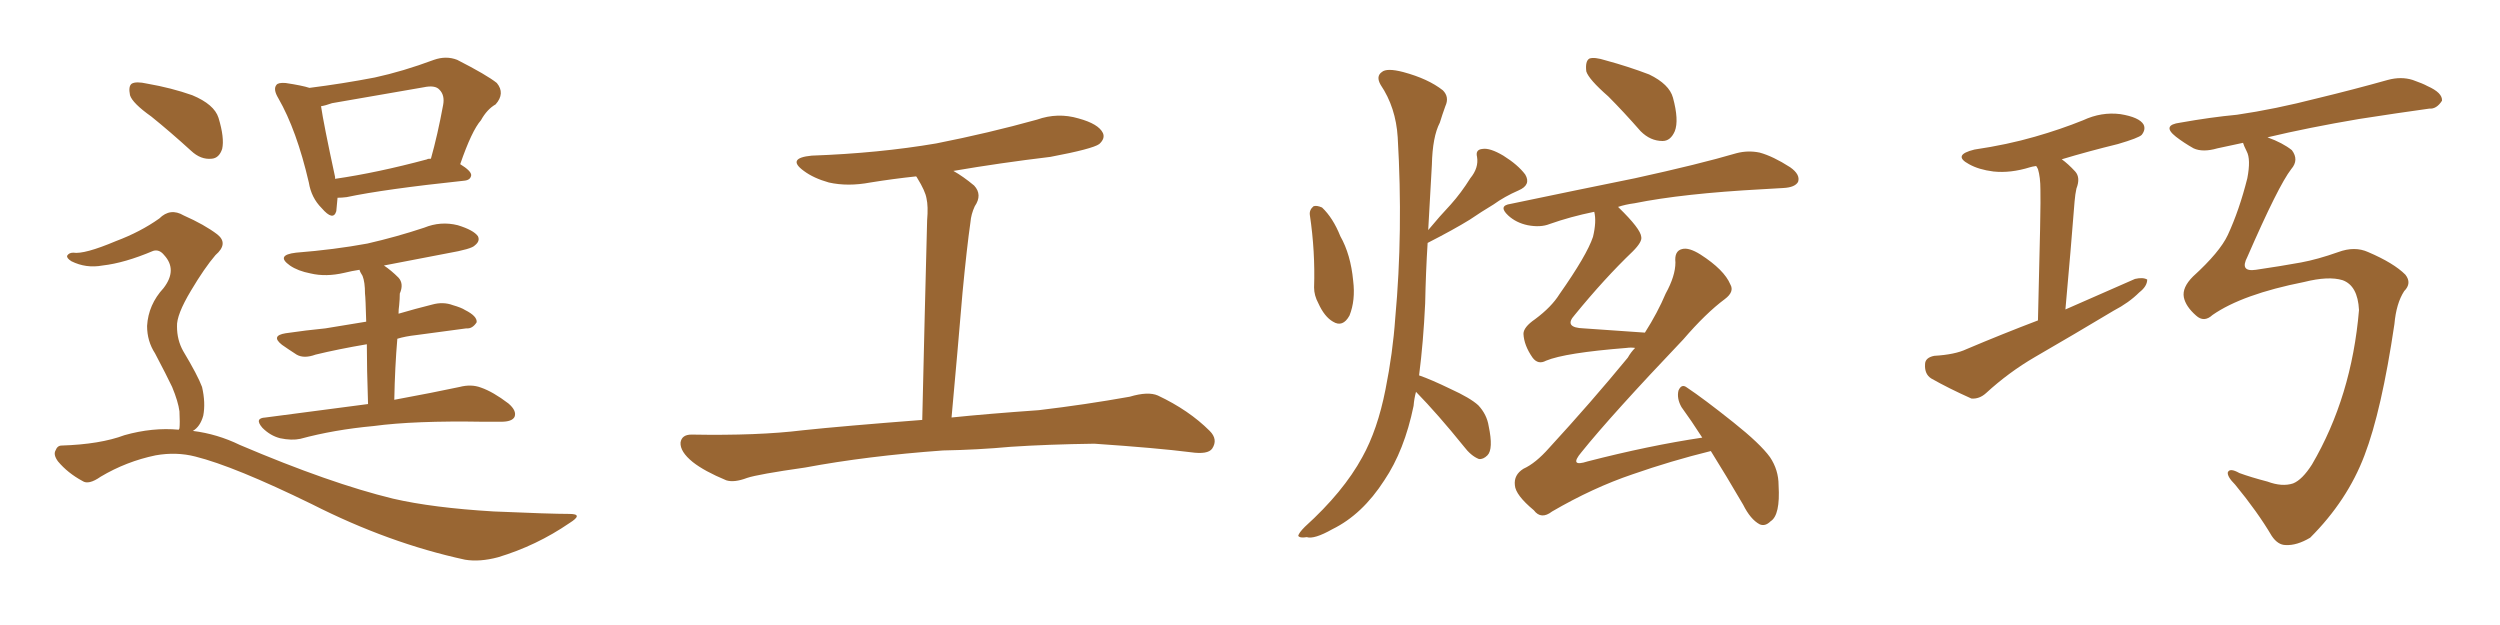 <svg xmlns="http://www.w3.org/2000/svg" xmlns:xlink="http://www.w3.org/1999/xlink" width="600" height="150"><path fill="#996633" padding="10" d="M81.01 47.46L81.01 47.46Q80.86 49.37 80.71 50.68L80.71 50.68Q79.98 53.17 77.20 49.95L77.20 49.95Q74.71 47.46 74.12 43.80L74.12 43.80Q71.19 31.20 66.80 23.58L66.80 23.58Q65.48 21.39 66.36 20.36L66.36 20.36Q66.80 19.78 68.55 19.92L68.55 19.92Q72.51 20.51 74.27 21.09L74.27 21.09Q82.32 20.07 89.94 18.60L89.94 18.60Q96.68 17.14 104.15 14.36L104.15 14.36Q107.08 13.33 109.72 14.36L109.72 14.36Q116.89 18.02 119.24 19.92L119.24 19.92Q121.29 22.41 118.95 25.05L118.95 25.05Q116.89 26.22 115.43 28.86L115.43 28.86Q113.23 31.35 110.45 39.40L110.45 39.40Q113.09 41.02 113.09 42.04L113.09 42.04Q112.94 43.21 111.47 43.36L111.47 43.36Q92.14 45.41 83.20 47.31L83.20 47.31Q82.03 47.46 81.01 47.46ZM102.54 38.23L102.54 38.23Q102.54 38.09 103.42 38.09L103.42 38.09Q105.03 32.37 106.35 25.20L106.35 25.20Q106.79 22.85 105.47 21.53L105.47 21.53Q104.44 20.36 101.66 20.95L101.66 20.95Q90.82 22.85 79.69 24.76L79.69 24.76Q78.08 25.34 77.05 25.49L77.05 25.49Q77.64 29.59 80.42 42.48L80.42 42.48Q80.42 42.77 80.42 42.92L80.42 42.92Q90.53 41.46 102.54 38.23ZM88.33 96.97L88.33 96.97Q88.04 88.33 88.04 82.62L88.04 82.62Q81.15 83.79 75.73 85.11L75.73 85.11Q72.95 86.13 71.19 85.11L71.19 85.11Q69.14 83.79 67.68 82.76L67.68 82.76Q64.89 80.57 68.55 79.98L68.55 79.98Q73.54 79.25 78.08 78.81L78.08 78.81Q82.62 78.08 87.89 77.20L87.89 77.20Q87.74 71.48 87.60 70.46L87.60 70.46Q87.60 67.68 87.01 66.21L87.01 66.21Q86.43 65.33 86.28 64.75L86.28 64.75Q84.38 65.04 82.62 65.48L82.62 65.48Q78.22 66.50 74.56 65.63L74.56 65.63Q71.48 65.04 69.58 63.72L69.58 63.72Q66.06 61.23 71.04 60.64L71.04 60.64Q80.27 59.91 88.18 58.45L88.18 58.45Q95.21 56.84 101.81 54.64L101.81 54.64Q105.76 53.03 109.86 54.05L109.86 54.05Q113.67 55.22 114.70 56.69L114.70 56.69Q115.28 57.86 113.96 58.89L113.96 58.89Q113.23 59.77 107.37 60.79L107.37 60.79Q99.61 62.26 92.14 63.72L92.14 63.72Q93.90 64.89 95.65 66.65L95.65 66.65Q96.97 68.12 95.95 70.46L95.95 70.46Q95.95 71.78 95.80 73.24L95.80 73.24Q95.65 74.27 95.65 75.29L95.65 75.29Q99.61 74.12 103.71 73.10L103.71 73.10Q106.35 72.36 108.69 73.24L108.69 73.24Q110.74 73.83 111.62 74.41L111.62 74.41Q114.55 75.88 114.40 77.34L114.40 77.34Q113.38 78.96 111.91 78.81L111.91 78.81Q106.49 79.54 99.90 80.42L99.90 80.42Q97.27 80.71 95.36 81.30L95.36 81.30Q94.78 88.04 94.63 95.95L94.63 95.95Q104.15 94.19 110.30 92.87L110.30 92.87Q113.09 92.14 115.43 93.02L115.43 93.02Q118.36 94.04 122.02 96.83L122.02 96.83Q124.07 98.58 123.49 100.05L123.49 100.05Q122.90 101.22 120.26 101.22L120.26 101.22Q118.21 101.22 116.02 101.22L116.02 101.22Q99.46 100.93 89.65 102.25L89.65 102.25Q80.13 103.13 72.07 105.32L72.07 105.32Q70.02 105.76 67.24 105.18L67.24 105.18Q64.89 104.59 62.99 102.69L62.99 102.69Q60.94 100.34 63.72 100.20L63.72 100.20Q76.90 98.44 88.33 96.97ZM36.33 27.98L36.33 27.98Q31.79 24.76 31.20 22.85L31.20 22.85Q30.76 20.65 31.64 20.07L31.64 20.07Q32.67 19.48 35.30 20.07L35.30 20.07Q41.16 21.09 46.14 22.85L46.14 22.85Q51.42 25.05 52.44 28.27L52.44 28.27Q53.91 33.11 53.32 35.74L53.32 35.74Q52.59 37.94 50.83 38.09L50.83 38.09Q48.19 38.38 45.85 36.18L45.85 36.18Q40.87 31.64 36.33 27.98ZM42.92 103.13L42.92 103.13L42.92 103.13Q42.92 102.98 43.07 102.83L43.07 102.83Q43.21 101.51 43.07 98.73L43.07 98.73Q42.77 96.39 41.31 92.87L41.31 92.87Q39.99 90.09 37.21 84.81L37.21 84.81Q35.30 81.88 35.30 78.22L35.30 78.22Q35.60 73.10 39.26 69.14L39.26 69.14Q42.63 64.75 39.40 61.23L39.40 61.23Q38.23 59.77 36.77 60.21L36.77 60.21Q29.88 63.13 24.61 63.72L24.61 63.72Q20.65 64.45 17.14 62.70L17.14 62.70Q15.97 61.96 16.11 61.38L16.11 61.38Q16.55 60.64 17.58 60.64L17.58 60.64Q20.21 61.08 27.83 57.86L27.83 57.86Q33.69 55.66 38.23 52.44L38.23 52.44Q40.87 49.80 44.09 51.71L44.09 51.71Q49.07 53.91 52.15 56.25L52.15 56.25Q54.93 58.45 51.71 61.23L51.71 61.23Q49.07 64.31 45.85 69.73L45.85 69.73Q42.33 75.59 42.48 78.37L42.48 78.37Q42.48 81.59 43.95 84.23L43.95 84.23Q47.46 90.09 48.49 92.87L48.49 92.87Q49.37 96.68 48.78 99.76L48.78 99.76Q48.05 102.39 46.29 103.42L46.29 103.42Q52.15 104.15 57.57 106.79L57.57 106.79Q79.25 116.02 94.34 119.68L94.34 119.68Q103.86 121.88 118.51 122.75L118.51 122.75Q132.13 123.34 136.67 123.34L136.67 123.34Q140.19 123.34 136.67 125.54L136.67 125.54Q128.76 130.96 119.53 133.74L119.53 133.74Q115.14 134.91 111.62 134.33L111.62 134.33Q93.31 130.37 74.85 121.00L74.85 121.00Q56.25 111.91 46.88 109.57L46.88 109.57Q42.33 108.40 37.35 109.28L37.35 109.28Q30.32 110.74 24.17 114.40L24.17 114.40Q21.24 116.46 19.78 115.43L19.78 115.43Q16.26 113.53 13.92 110.74L13.92 110.74Q12.74 109.13 13.33 108.11L13.33 108.11Q13.77 106.93 14.79 106.93L14.79 106.93Q24.02 106.64 29.88 104.44L29.88 104.44Q36.62 102.54 42.92 103.13ZM226.32 108.11L226.32 108.11L226.32 108.11Q208.15 109.42 193.21 112.21L193.21 112.21Q181.93 113.82 179.30 114.70L179.30 114.70Q176.22 115.87 174.32 115.28L174.32 115.28Q169.04 113.09 166.26 110.89L166.26 110.89Q163.18 108.40 163.33 106.20L163.33 106.20Q163.62 104.30 165.97 104.30L165.97 104.30Q181.93 104.59 192.63 103.27L192.63 103.27Q202.29 102.25 221.34 100.78L221.34 100.78Q221.92 75.44 222.51 52.88L222.51 52.88Q222.80 49.51 222.36 47.61L222.36 47.61Q222.07 45.85 220.17 42.77L220.17 42.77Q220.02 42.48 219.87 42.33L219.87 42.33Q214.31 42.92 208.89 43.80L208.89 43.80Q203.47 44.82 198.93 43.80L198.93 43.80Q195.26 42.77 192.92 41.02L192.92 41.02Q188.67 37.94 194.82 37.35L194.82 37.35Q210.94 36.77 224.71 34.42L224.71 34.42Q237.30 31.93 248.88 28.71L248.88 28.71Q253.86 26.95 258.84 28.42L258.84 28.42Q263.67 29.74 264.70 31.93L264.70 31.93Q265.28 33.25 263.82 34.57L263.82 34.57Q262.21 35.74 252.10 37.65L252.10 37.65Q239.94 39.11 228.81 41.02L228.81 41.02Q231.15 42.33 233.79 44.53L233.79 44.53Q235.84 46.73 233.94 49.51L233.94 49.51Q233.06 51.42 232.91 53.32L232.91 53.32Q232.03 59.47 231.01 70.17L231.01 70.17Q229.83 84.23 228.37 100.20L228.37 100.20Q236.87 99.32 249.32 98.44L249.32 98.44Q260.45 97.12 271.14 95.21L271.14 95.21Q275.54 93.90 277.88 94.92L277.88 94.92Q285.35 98.44 290.33 103.42L290.33 103.42Q292.38 105.47 290.92 107.67L290.92 107.67Q289.89 109.13 285.79 108.54L285.79 108.54Q277.73 107.52 262.65 106.49L262.65 106.49Q251.51 106.64 242.58 107.23L242.58 107.23Q234.67 107.96 226.32 108.11ZM314.36 51.56L314.36 51.56Q314.21 50.39 315.23 49.51L315.23 49.51Q315.97 49.22 317.29 49.80L317.29 49.80Q319.92 52.29 321.68 56.69L321.68 56.69Q324.17 61.08 324.76 67.38L324.76 67.38Q325.34 72.07 323.88 75.73L323.88 75.73Q322.27 78.66 319.92 77.20L319.92 77.20Q317.87 76.03 316.41 72.80L316.41 72.80Q315.38 70.90 315.38 68.99L315.38 68.99Q315.67 60.35 314.36 51.56ZM339.84 94.04L339.84 94.04Q339.40 95.65 339.26 97.41L339.26 97.41Q337.06 108.11 332.23 115.28L332.23 115.28Q326.95 123.49 319.78 127.00L319.78 127.00Q315.38 129.49 313.62 128.91L313.62 128.91Q312.01 129.20 311.57 128.61L311.57 128.61Q311.72 127.88 313.18 126.42L313.18 126.42Q322.41 118.07 326.95 109.72L326.95 109.72Q330.62 103.13 332.52 93.46L332.52 93.46Q334.28 84.67 334.86 76.32L334.86 76.32Q336.77 55.52 335.45 32.96L335.45 32.96Q335.01 25.78 331.35 20.36L331.35 20.36Q330.18 18.31 331.64 17.29L331.64 17.29Q332.81 16.26 336.77 17.29L336.77 17.29Q342.77 18.90 346.29 21.68L346.29 21.68Q347.90 23.29 346.88 25.49L346.88 25.49Q346.14 27.54 345.56 29.44L345.56 29.44Q343.80 32.81 343.65 39.55L343.65 39.55Q343.21 47.17 342.77 55.22L342.77 55.22Q345.56 51.86 348.19 49.07L348.19 49.07Q350.68 46.29 352.88 42.77L352.88 42.77Q354.93 40.28 354.49 37.65L354.49 37.65Q354.05 35.89 355.81 35.74L355.81 35.74Q357.57 35.45 360.79 37.35L360.79 37.35Q364.31 39.55 366.06 41.89L366.06 41.89Q367.53 44.38 364.45 45.70L364.45 45.70Q361.08 47.17 358.45 49.07L358.45 49.07Q355.52 50.83 352.73 52.73L352.73 52.73Q348.93 55.08 342.63 58.30L342.63 58.30Q342.19 65.33 342.04 72.80L342.04 72.80Q341.60 82.18 340.58 90.09L340.58 90.09Q343.51 91.11 348.05 93.31L348.05 93.31Q352.88 95.51 354.79 97.27L354.79 97.27Q356.84 99.46 357.28 102.25L357.28 102.25Q358.45 107.81 356.98 109.28L356.98 109.28Q355.96 110.30 354.93 110.16L354.93 110.16Q353.03 109.42 351.27 107.08L351.27 107.08Q345.12 99.46 339.84 94.04ZM385.99 23.14L385.99 23.14Q381.30 19.04 380.71 17.14L380.71 17.14Q380.42 14.65 381.45 14.06L381.45 14.06Q382.62 13.62 385.40 14.50L385.40 14.50Q390.82 15.97 395.80 17.87L395.80 17.87Q400.63 20.21 401.51 23.44L401.51 23.44Q402.98 28.86 401.95 31.49L401.95 31.49Q400.93 33.84 399.02 33.84L399.02 33.84Q396.09 33.84 393.75 31.49L393.75 31.49Q389.65 26.81 385.99 23.14ZM410.60 108.25L410.60 108.25L410.60 108.25Q401.07 110.60 391.85 113.82L391.85 113.82Q382.32 117.04 372.51 122.75L372.51 122.75Q369.87 124.80 368.12 122.46L368.12 122.46Q363.72 118.80 363.57 116.46L363.57 116.46Q363.28 113.96 365.63 112.50L365.63 112.50Q368.55 111.18 371.78 107.52L371.78 107.52Q381.88 96.53 390.67 85.84L390.67 85.84Q391.41 84.52 392.43 83.50L392.43 83.50Q391.41 83.35 390.38 83.50L390.38 83.50Q375.59 84.67 371.04 86.57L371.04 86.57Q369.14 87.60 367.82 85.84L367.82 85.84Q365.77 82.91 365.63 80.13L365.63 80.13Q365.63 78.52 368.41 76.61L368.41 76.61Q372.36 73.68 374.27 70.61L374.27 70.61Q380.86 61.23 382.32 56.84L382.32 56.84Q383.20 53.17 382.62 50.83L382.62 50.83Q376.90 52.00 371.92 53.76L371.92 53.76Q369.73 54.64 366.65 54.05L366.65 54.05Q363.87 53.47 361.96 51.71L361.96 51.71Q359.47 49.37 362.55 48.93L362.55 48.93Q378.66 45.56 392.43 42.77L392.43 42.77Q407.81 39.40 416.75 36.77L416.75 36.77Q419.53 36.04 422.31 36.62L422.31 36.62Q425.54 37.50 429.64 40.14L429.64 40.14Q432.13 41.89 431.54 43.65L431.54 43.65Q430.81 44.97 428.03 45.12L428.03 45.12Q425.68 45.26 423.05 45.41L423.05 45.41Q403.86 46.44 392.29 48.78L392.29 48.78Q390.09 49.07 388.33 49.66L388.33 49.66Q388.33 49.66 388.48 49.80L388.48 49.80Q393.75 54.93 393.90 56.84L393.90 56.84Q394.19 58.01 391.85 60.35L391.85 60.35Q385.11 66.80 377.93 75.59L377.93 75.59Q375.15 78.66 380.13 78.81L380.13 78.81Q386.72 79.25 394.78 79.83L394.78 79.83Q397.85 75 399.76 70.46L399.76 70.46Q402.10 66.21 402.10 62.99L402.10 62.99Q401.81 60.21 403.71 59.77L403.71 59.77Q405.32 59.33 408.11 61.08L408.11 61.08Q413.82 64.75 415.28 68.26L415.28 68.26Q416.31 70.02 413.96 71.78L413.96 71.78Q409.42 75.15 404.00 81.45L404.00 81.45Q386.72 99.61 379.54 108.54L379.54 108.54Q376.46 112.21 381.01 110.74L381.01 110.74Q395.80 106.93 408.54 105.03L408.54 105.03Q405.91 100.93 403.56 97.71L403.56 97.71Q402.39 95.65 402.83 93.75L402.83 93.75Q403.56 91.99 404.88 93.02L404.88 93.02Q408.84 95.65 416.02 101.37L416.02 101.37Q422.46 106.49 424.80 109.72L424.80 109.72Q426.86 112.79 426.86 116.46L426.86 116.46Q427.29 123.63 424.95 125.10L424.95 125.10Q423.63 126.42 422.31 125.83L422.31 125.83Q420.12 124.66 418.36 121.14L418.36 121.14Q414.26 114.11 410.60 108.25ZM489.11 76.90L489.11 76.90Q489.84 48.78 489.70 45.56L489.70 45.56Q489.70 42.48 489.11 40.58L489.11 40.58Q488.82 39.99 488.67 39.84L488.67 39.84Q487.65 39.99 487.21 40.14L487.21 40.14Q482.52 41.60 478.42 41.16L478.42 41.16Q474.90 40.72 472.56 39.40L472.56 39.40Q468.46 37.21 473.88 35.89L473.88 35.89Q481.79 34.72 488.38 32.81L488.38 32.81Q494.53 31.05 499.95 28.86L499.95 28.86Q504.35 26.81 508.89 27.39L508.89 27.39Q513.43 28.13 514.45 29.88L514.45 29.88Q515.04 31.05 514.01 32.37L514.01 32.37Q513.28 33.11 508.30 34.57L508.30 34.57Q501.12 36.33 494.82 38.23L494.82 38.23Q496.29 39.26 498.05 41.16L498.05 41.16Q499.37 42.63 498.34 45.26L498.34 45.26Q498.05 46.58 497.90 48.34L497.90 48.34Q497.02 59.62 495.70 74.27L495.70 74.27Q504.35 70.46 512.40 66.94L512.40 66.94Q514.31 66.50 515.33 67.09L515.33 67.09Q515.33 68.70 513.43 70.17L513.43 70.17Q510.94 72.66 507.28 74.56L507.28 74.56Q497.75 80.27 488.38 85.69L488.38 85.69Q482.08 89.36 476.66 94.34L476.66 94.34Q475.05 95.80 473.14 95.65L473.14 95.65Q467.58 93.16 463.48 90.82L463.48 90.82Q461.87 89.79 462.01 87.45L462.01 87.45Q462.01 85.84 464.21 85.40L464.21 85.40Q469.19 85.11 471.97 83.79L471.97 83.79Q480.62 80.13 489.11 76.90ZM531.01 75.59L531.01 75.59L531.01 75.59Q528.96 77.49 527.05 75.73L527.05 75.73Q524.56 73.54 524.12 71.34L524.12 71.34Q523.68 68.99 526.32 66.36L526.32 66.36Q532.76 60.50 534.67 56.40L534.67 56.40Q537.45 50.39 539.36 42.77L539.36 42.77Q540.23 38.23 539.21 36.33L539.21 36.33Q538.48 34.86 538.33 34.28L538.33 34.28Q534.96 35.01 532.18 35.60L532.18 35.60Q528.66 36.62 526.46 35.60L526.46 35.60Q524.12 34.28 522.22 32.81L522.22 32.81Q518.70 30.03 523.24 29.44L523.24 29.44Q530.57 28.13 536.87 27.54L536.87 27.54Q545.95 26.22 556.20 23.58L556.20 23.58Q564.70 21.53 573.05 19.19L573.05 19.19Q576.27 18.31 579.05 19.19L579.05 19.19Q581.54 20.07 582.57 20.65L582.57 20.65Q586.23 22.27 586.08 24.17L586.08 24.17Q584.77 26.22 583.01 26.07L583.01 26.07Q575.54 27.10 566.16 28.56L566.16 28.56Q554.00 30.62 544.19 32.96L544.19 32.96Q547.85 34.28 550.05 36.04L550.05 36.04Q551.81 38.38 549.90 40.58L549.90 40.58Q546.83 44.53 539.36 61.67L539.36 61.67Q537.45 65.33 541.41 64.75L541.41 64.75Q547.41 63.87 552.25 62.99L552.25 62.99Q556.20 62.26 561.18 60.50L561.18 60.50Q565.14 59.03 568.36 60.50L568.36 60.50Q574.51 63.13 577.29 65.92L577.29 65.92Q578.91 67.97 577.00 69.87L577.00 69.87Q575.10 72.80 574.66 77.78L574.66 77.78Q571.58 98.58 567.48 109.28L567.48 109.28Q563.38 120.12 554.44 129.05L554.44 129.05Q551.22 130.96 548.58 130.81L548.58 130.81Q546.68 130.81 545.21 128.61L545.21 128.61Q541.85 122.90 536.43 116.31L536.43 116.31Q534.52 114.40 534.67 113.38L534.67 113.38Q535.11 112.21 537.45 113.53L537.45 113.53Q540.23 114.55 544.19 115.58L544.19 115.58Q547.71 116.89 550.34 116.02L550.34 116.02Q552.54 115.14 554.88 111.47L554.88 111.47Q564.40 95.21 566.16 74.41L566.16 74.41Q565.87 68.55 562.21 67.24L562.21 67.24Q558.84 66.21 552.98 67.68L552.98 67.68Q538.18 70.61 531.01 75.59Z"/></svg>
